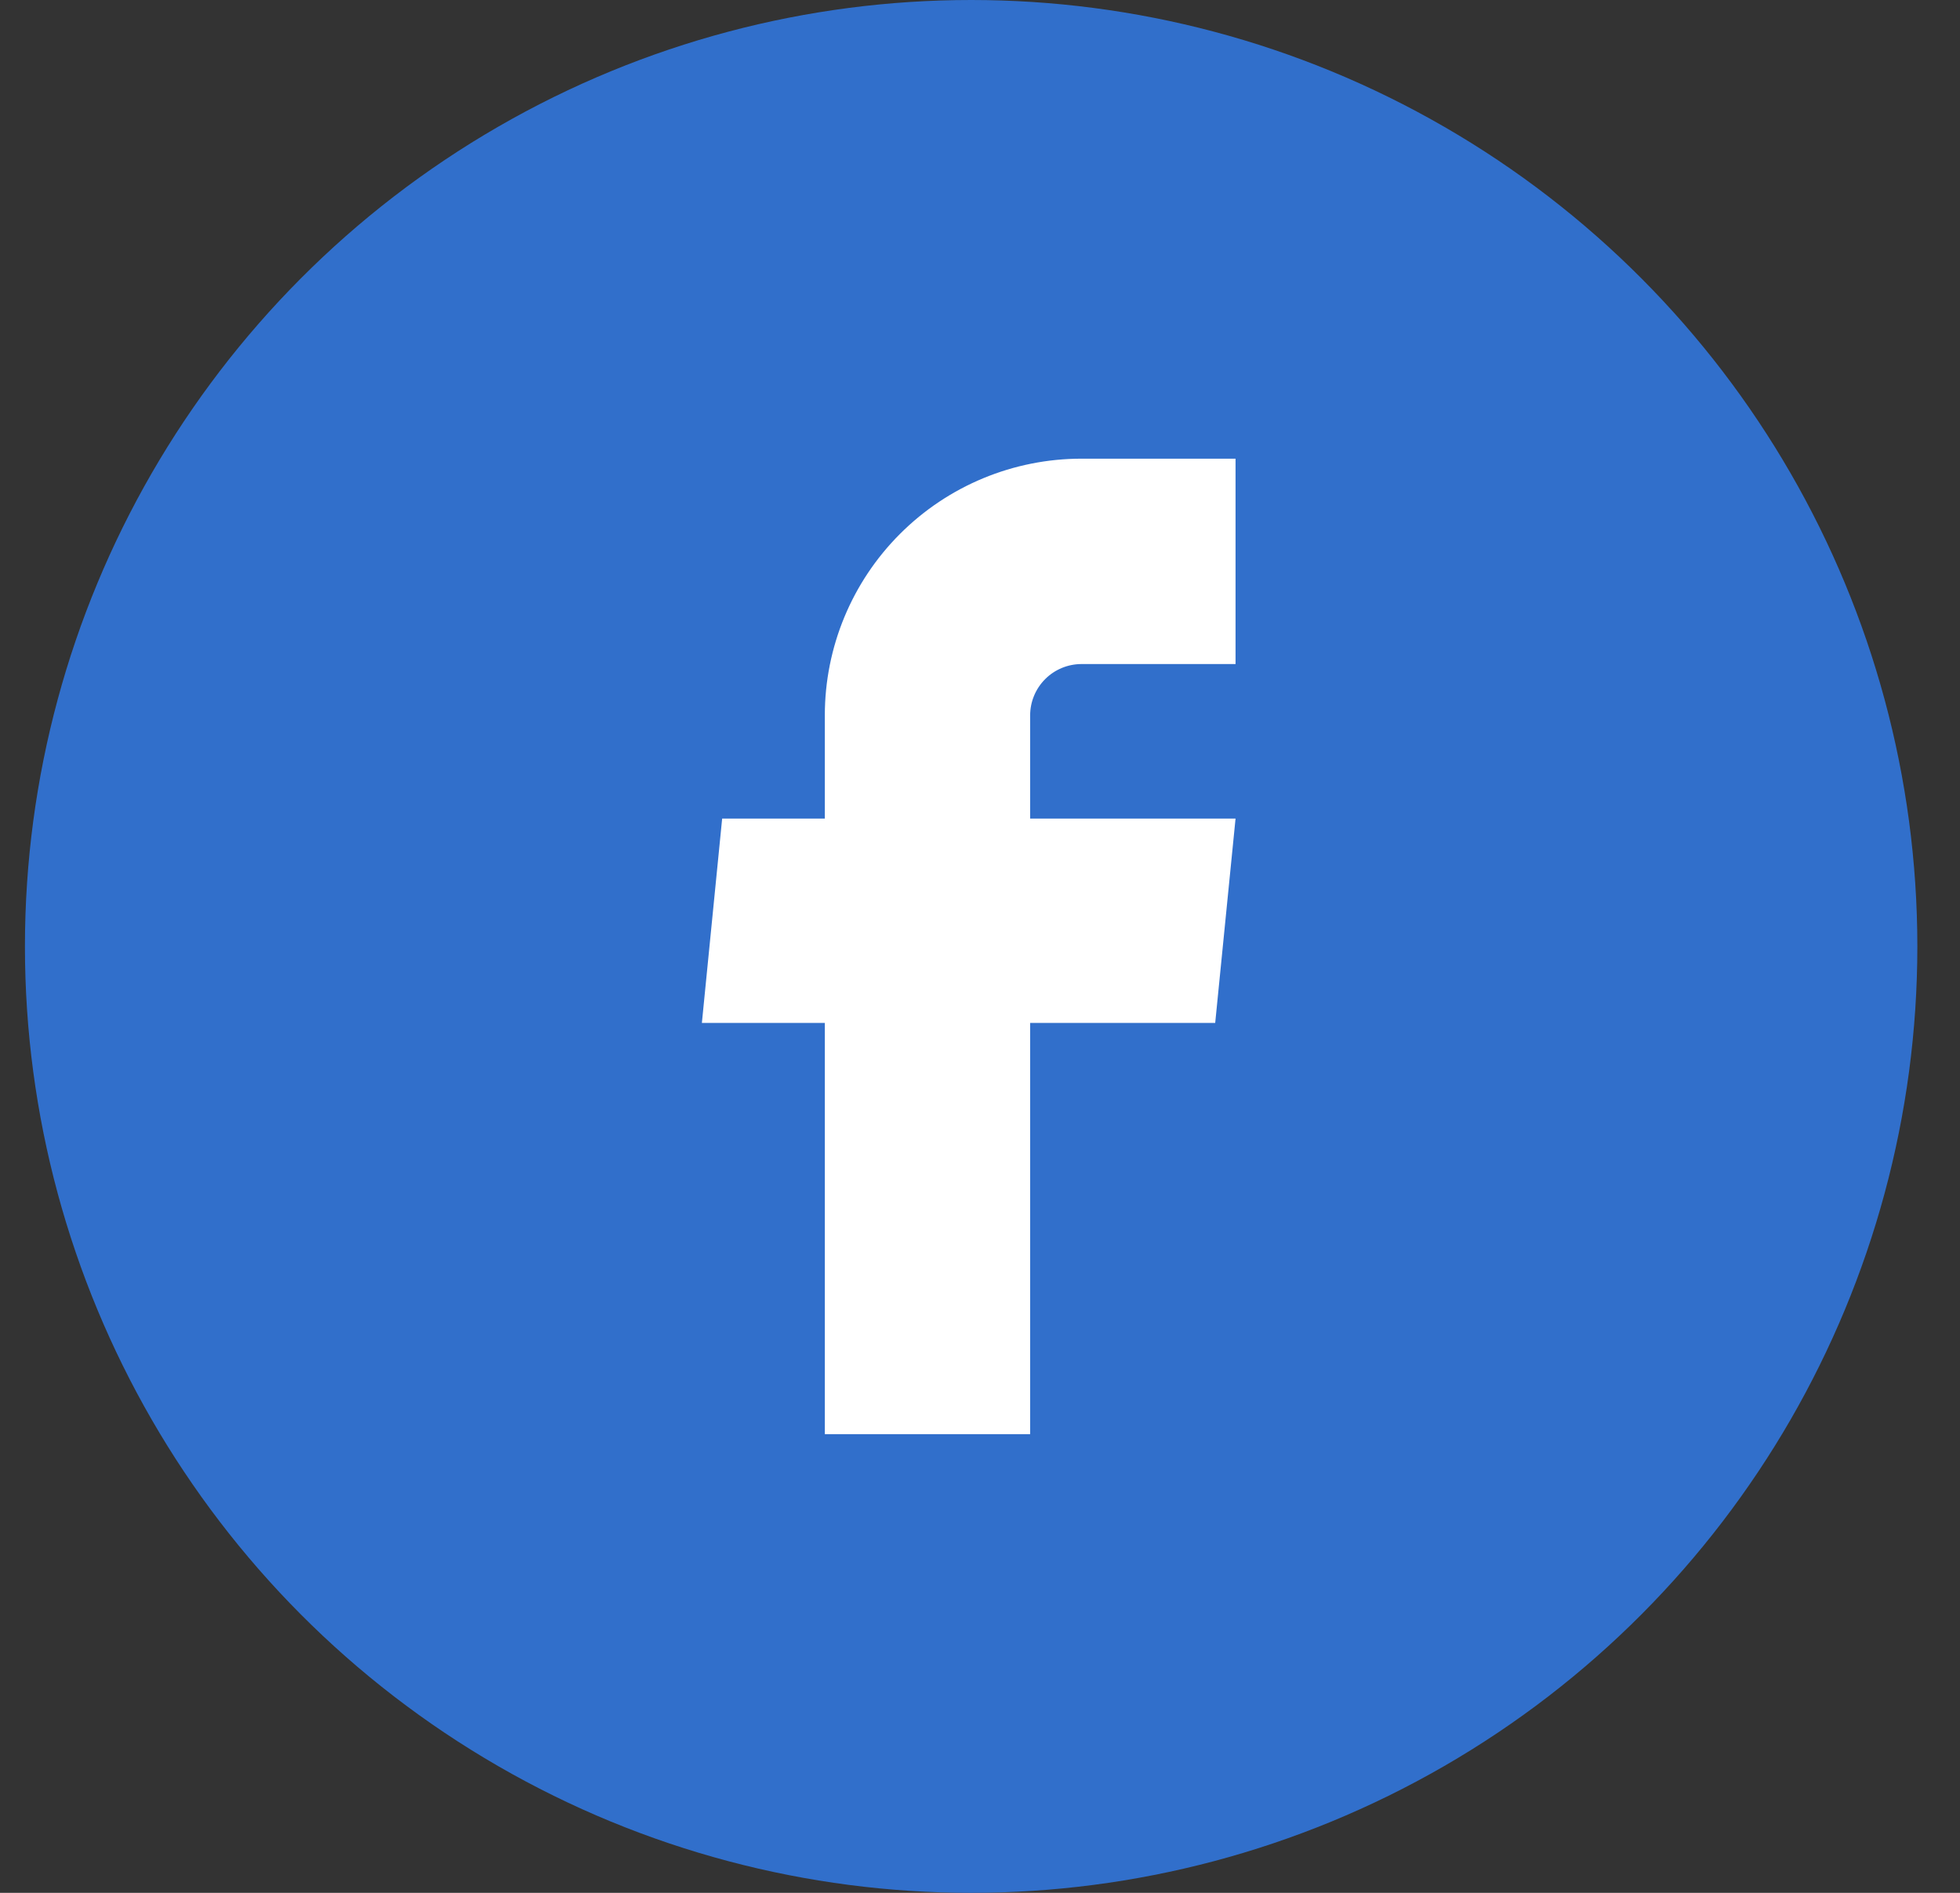 <svg width="29" height="28" viewBox="0 0 29 28" fill="none" xmlns="http://www.w3.org/2000/svg">
<rect x="0" y="0" width="29" height="28" fill="#333333" stroke="none"/>
<circle cx="14.369" cy="14" r="14" fill="#316FCB"/>
<path d="M12.204 21.215H15.242V15.132H17.98L18.281 12.109H15.242V10.582C15.242 10.381 15.322 10.188 15.465 10.045C15.607 9.903 15.801 9.823 16.002 9.823H18.281V6.785H16.002C14.995 6.785 14.029 7.185 13.317 7.897C12.604 8.609 12.204 9.575 12.204 10.582V12.109H10.685L10.385 15.132H12.204V21.215Z" fill="white"/>
</svg>
